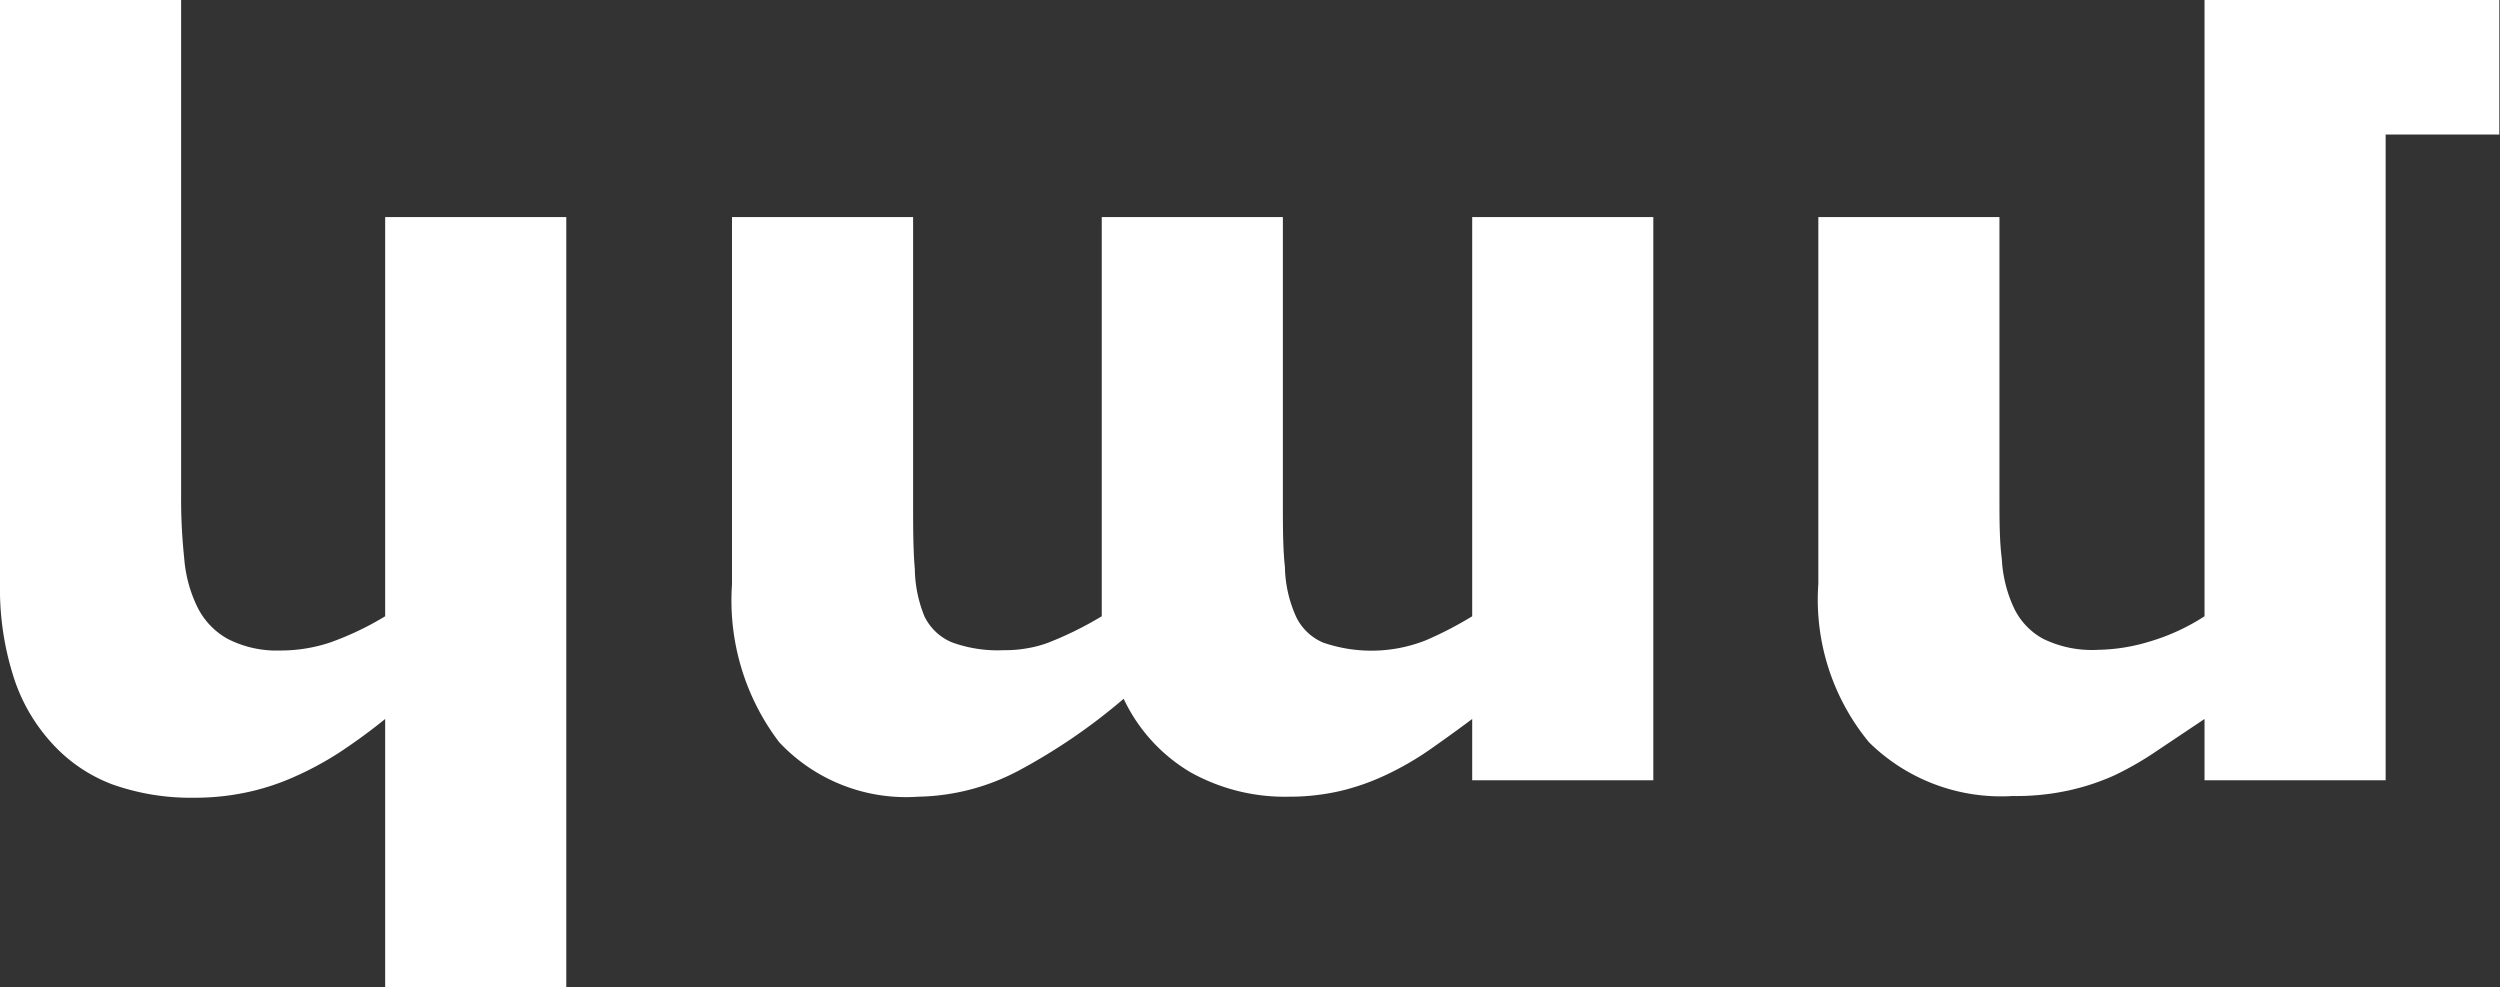 <svg xmlns="http://www.w3.org/2000/svg" viewBox="0 0 73.02 28.83"><rect x="0" y="0" width="73.02" height="28.83" fill="#333333" stroke="none"/><defs><style>.cls-1{fill:#fff;}</style></defs><g id="Layer_2" data-name="Layer 2"><g id="Layer_3_copy_3" data-name="Layer 3 copy 3"><path class="cls-1" d="M0,0H5.29V14.5a16.4,16.4,0,0,0,.09,1.8,3.94,3.94,0,0,0,.38,1.42,2.16,2.16,0,0,0,.87.93A3.13,3.13,0,0,0,8.18,19a4.58,4.58,0,0,0,1.45-.23A8.74,8.74,0,0,0,11.25,18V6.34h5.29V28.83H11.25V21a16.73,16.73,0,0,1-1.37,1,9.55,9.55,0,0,1-1.33.71,6.92,6.92,0,0,1-1.38.44,7.2,7.2,0,0,1-1.5.15,6.85,6.85,0,0,1-2.39-.39A4.54,4.54,0,0,1,1.5,21.69,5.18,5.18,0,0,1,.39,19.75,8.45,8.45,0,0,1,0,17.05Z"/><path class="cls-1" d="M32.18,18V6.34h5.29v8.22c0,.79,0,1.47.06,2A3.69,3.69,0,0,0,37.85,18a1.54,1.54,0,0,0,.8.77,4.32,4.32,0,0,0,3-.07A10.66,10.66,0,0,0,43,18V6.34h5.29V22.79H43V21c-.44.33-.86.63-1.26.91a8.76,8.76,0,0,1-1.25.72,6.77,6.77,0,0,1-1.33.47,6.61,6.61,0,0,1-1.52.17,5.65,5.65,0,0,1-2.88-.72,4.94,4.94,0,0,1-1.94-2.14,17.17,17.17,0,0,1-3.07,2.1,6.49,6.49,0,0,1-2.93.76,5.08,5.08,0,0,1-4.06-1.59,6.84,6.84,0,0,1-1.38-4.61V6.34h5.29v8.22c0,.81,0,1.5.05,2.06A3.8,3.8,0,0,0,27,18a1.56,1.56,0,0,0,.8.76,3.9,3.9,0,0,0,1.53.23,3.45,3.45,0,0,0,.64-.05,3.29,3.29,0,0,0,.65-.17c.23-.09.46-.19.71-.31S31.88,18.18,32.18,18Z"/><path class="cls-1" d="M73,3.93H69.68V22.79H64.39V21L63,21.93a9.35,9.35,0,0,1-1.25.72,6.79,6.79,0,0,1-1.34.44,7.2,7.2,0,0,1-1.63.16,5.49,5.49,0,0,1-4.19-1.57,6.55,6.55,0,0,1-1.48-4.63V6.34h5.29V14.5c0,.68,0,1.29.07,1.84a3.84,3.84,0,0,0,.35,1.41,2,2,0,0,0,.86.91,3.24,3.24,0,0,0,1.6.32,5.42,5.42,0,0,0,1.5-.24A6.14,6.14,0,0,0,64.39,18V0H73Z"/></g></g></svg>